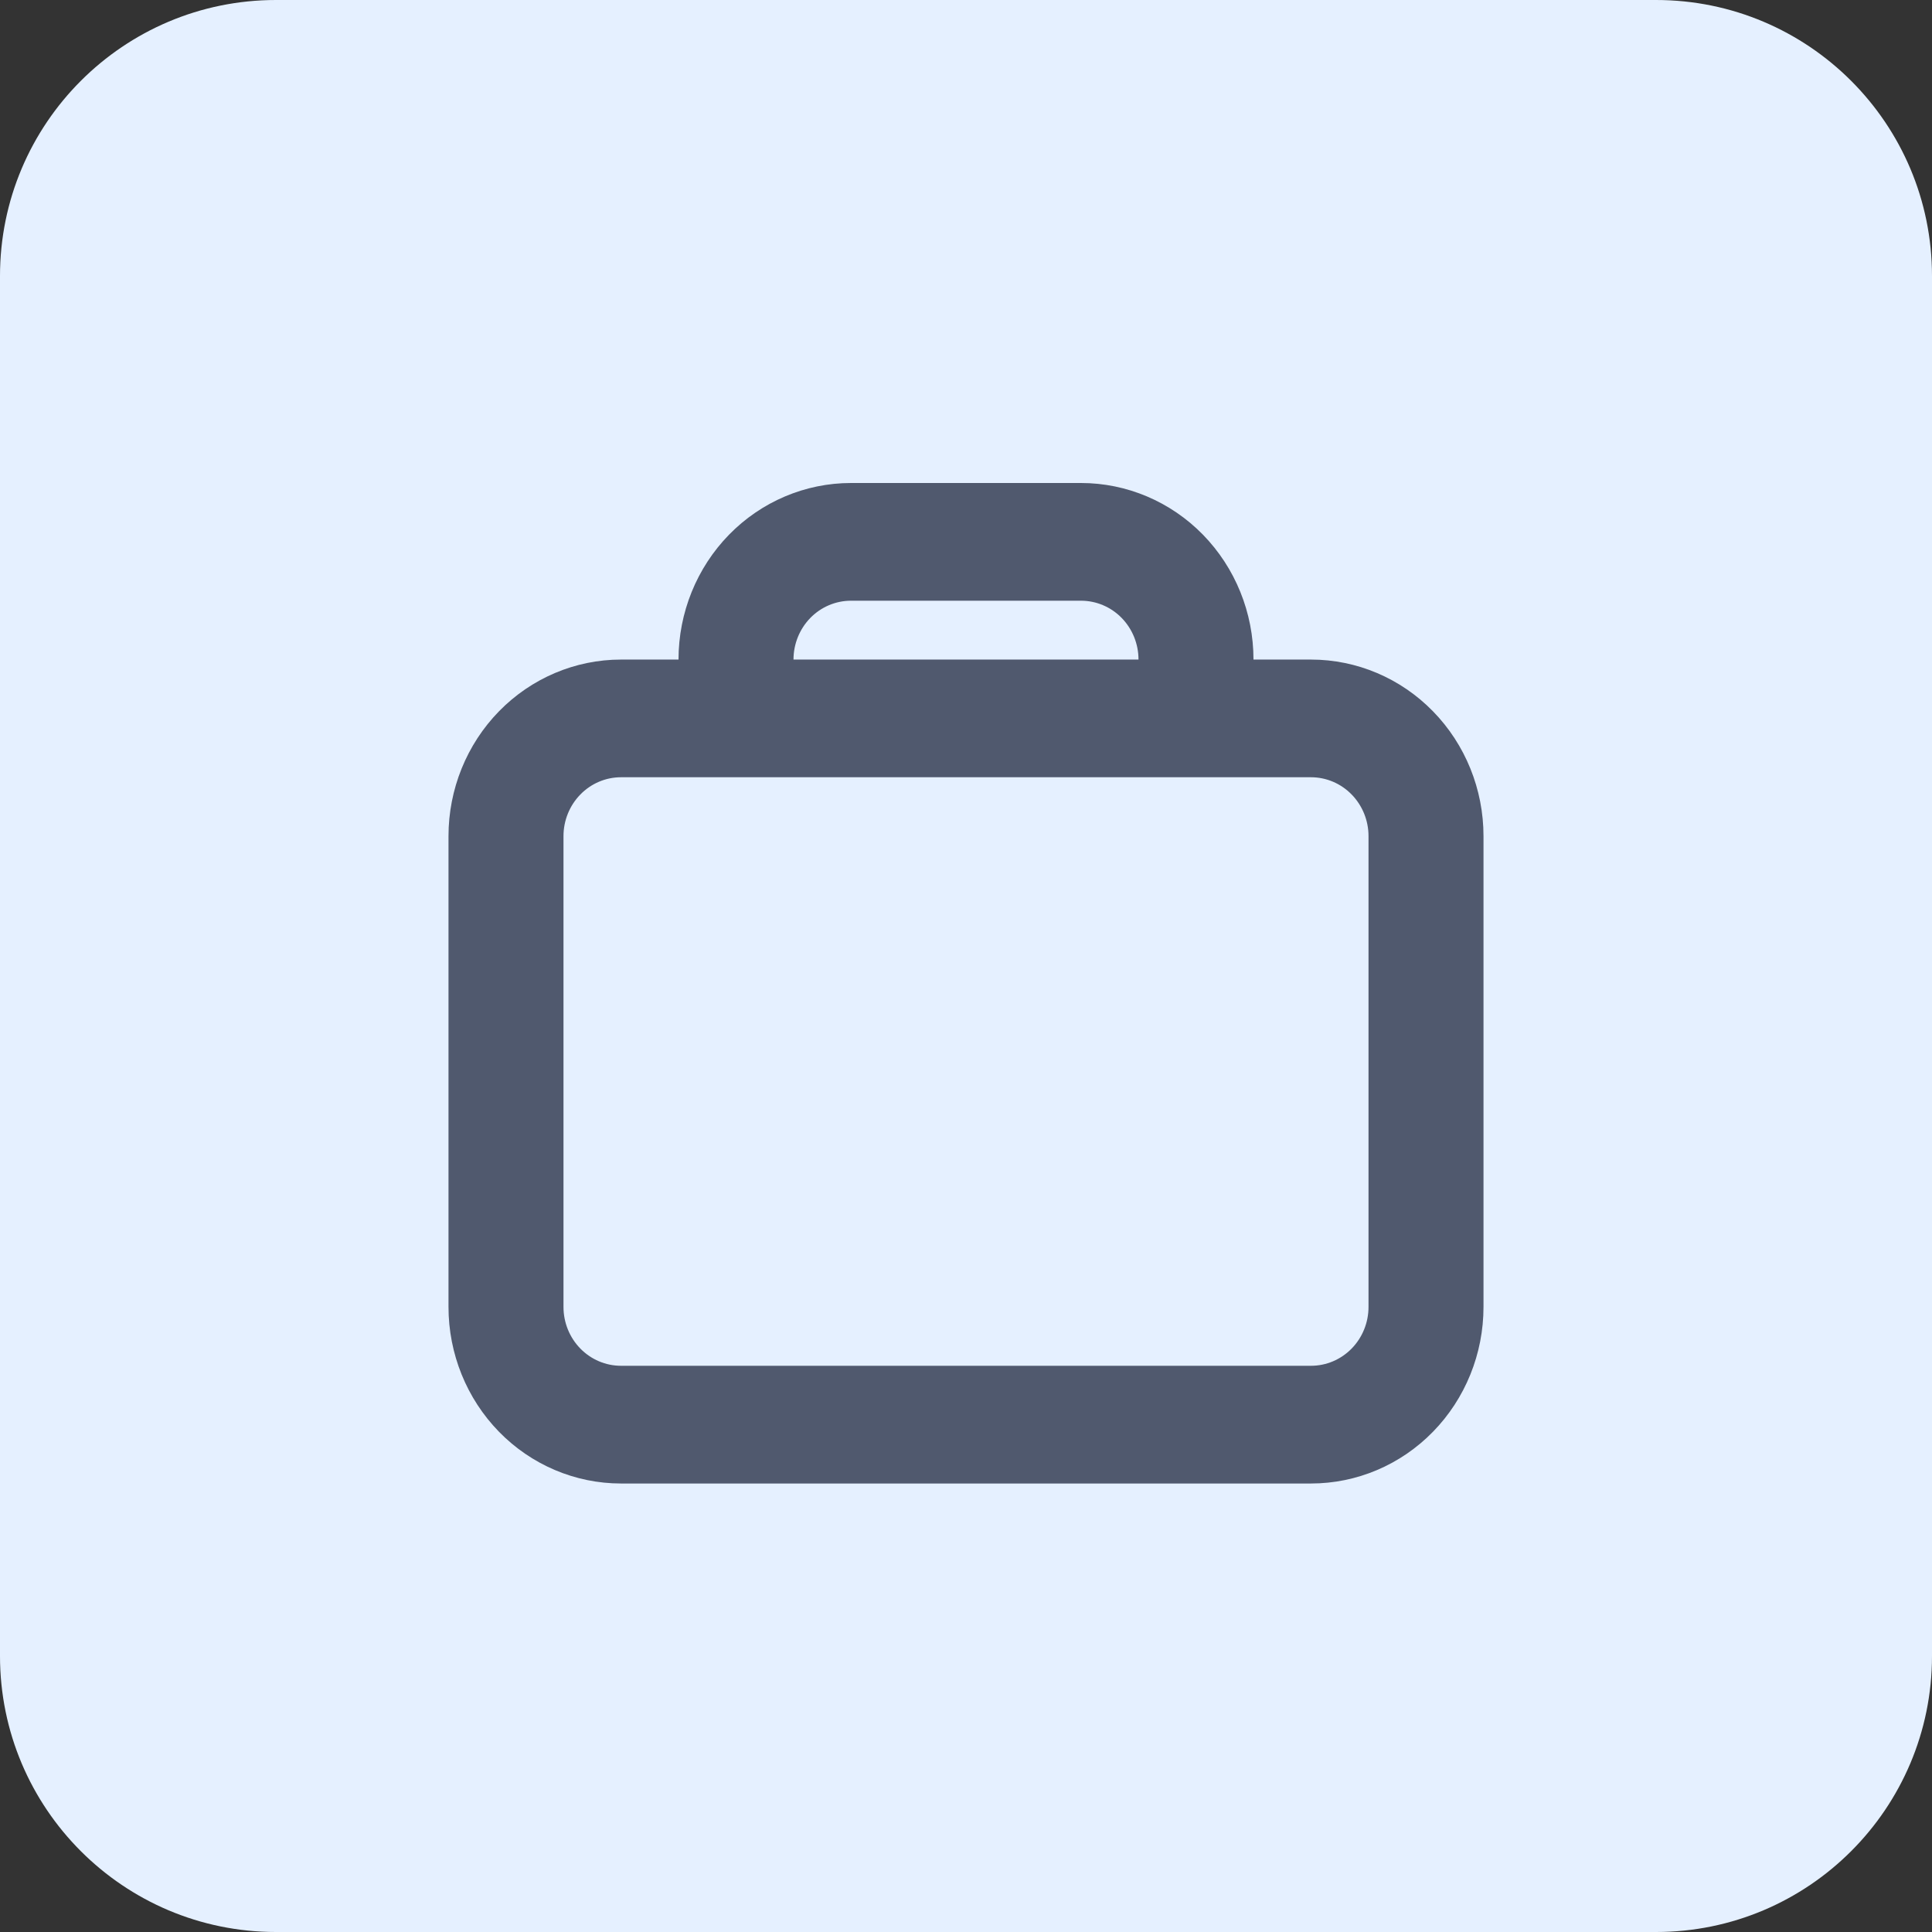 <svg width="56" height="56" viewBox="0 0 56 56" fill="none" xmlns="http://www.w3.org/2000/svg">
<rect x="0" y="0" width="56" height="56" fill="#333333" stroke="none"/>
<g clip-path="url(#clip0_12547_146802)">
<path d="M48 0H8C3.582 0 0 3.582 0 8V48C0 52.418 3.582 56 8 56H48C52.418 56 56 52.418 56 48V8C56 3.582 52.418 0 48 0Z" fill="#E5F0FF"/>
<path fill-rule="evenodd" clip-rule="evenodd" d="M36.333 19.118C36.333 17.76 35.806 16.459 34.869 15.499C33.931 14.539 32.659 14 31.333 14H24.667C23.341 14 22.069 14.539 21.131 15.499C20.194 16.459 19.667 17.76 19.667 19.118H18C16.674 19.118 15.402 19.657 14.464 20.617C13.527 21.576 13 22.878 13 24.235V37.882C13 39.24 13.527 40.541 14.464 41.501C15.402 42.461 16.674 43 18 43H38C39.326 43 40.598 42.461 41.535 41.501C42.473 40.541 43 39.24 43 37.882V24.235C43 22.878 42.473 21.576 41.535 20.617C40.598 19.657 39.326 19.118 38 19.118H36.333ZM31.333 17.412H24.667C24.225 17.412 23.801 17.591 23.488 17.911C23.176 18.231 23 18.665 23 19.118H33C33 18.665 32.824 18.231 32.512 17.911C32.199 17.591 31.775 17.412 31.333 17.412ZM18 22.529H38C38.442 22.529 38.866 22.709 39.178 23.029C39.491 23.349 39.667 23.783 39.667 24.235V37.882C39.667 38.335 39.491 38.769 39.178 39.089C38.866 39.408 38.442 39.588 38 39.588H18C17.558 39.588 17.134 39.408 16.822 39.089C16.509 38.769 16.333 38.335 16.333 37.882V24.235C16.333 23.783 16.509 23.349 16.822 23.029C17.134 22.709 17.558 22.529 18 22.529Z" fill="#50596E"/>
</g>
<defs>
<clipPath id="clip0_12547_146802">
<rect width="56" height="56" fill="white"/>
</clipPath>
</defs>
</svg>
